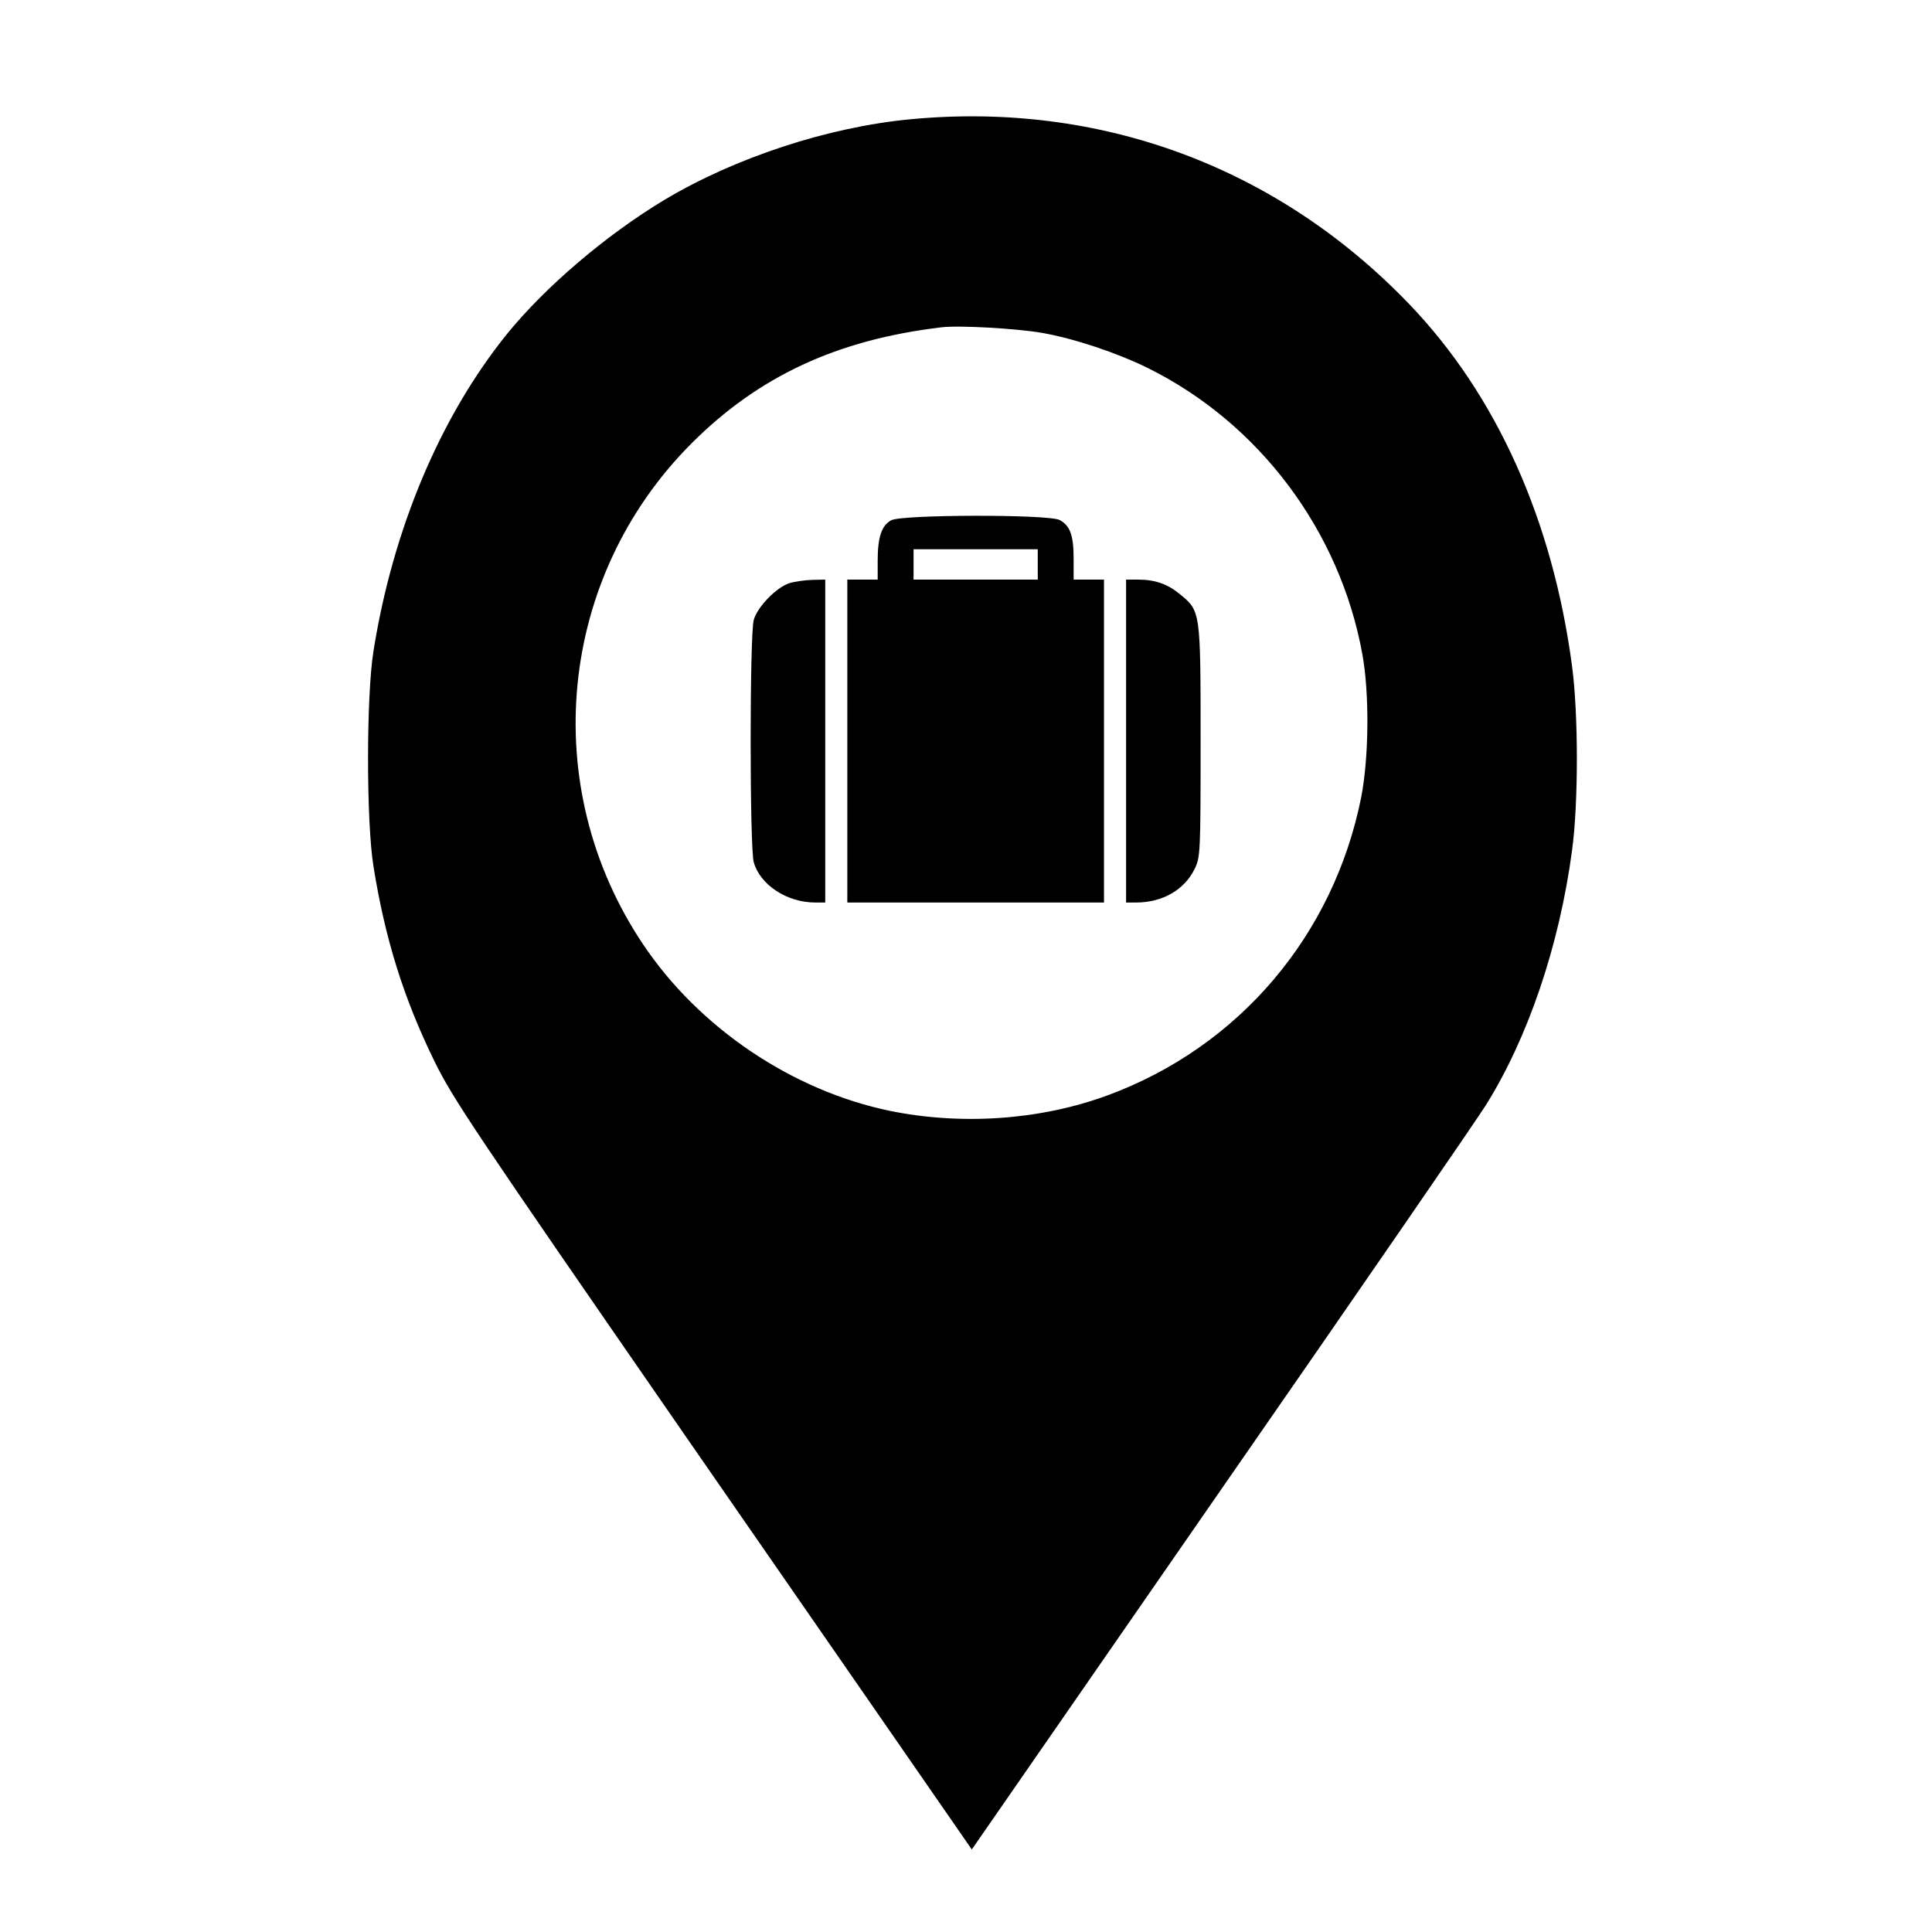 <?xml version="1.0" standalone="no"?>
<!DOCTYPE svg PUBLIC "-//W3C//DTD SVG 20010904//EN"
 "http://www.w3.org/TR/2001/REC-SVG-20010904/DTD/svg10.dtd">
<svg version="1.0" xmlns="http://www.w3.org/2000/svg"
 width="700pt" height="700pt" viewBox="0 0 700 700"
 preserveAspectRatio="xMidYMid meet">
<g transform="translate(0,700) scale(0.1,-0.1)"
fill="#000000" stroke="none">
<path d="M3300 6568 c-299 -28 -637 -139 -894 -293 -211 -127 -431 -315 -569
-485 -243 -301 -414 -709 -484 -1150 -26 -164 -26 -616 0 -778 42 -264 110
-480 221 -707 68 -138 140 -245 911 -1360 461 -665 882 -1274 937 -1353 l99
-143 906 1308 c499 719 929 1344 956 1388 153 244 267 579 313 925 23 170 23
491 0 665 -70 530 -274 984 -590 1313 -477 497 -1119 735 -1806 670z m475
-774 c115 -20 272 -72 385 -128 403 -200 695 -590 776 -1036 26 -143 24 -373
-4 -518 -100 -502 -444 -906 -920 -1081 -242 -89 -526 -109 -787 -56 -354 73
-693 301 -896 605 -382 571 -308 1329 177 1814 243 243 527 375 904 420 63 8
273 -4 365 -20z"/>
<path d="M3229 5115 c-35 -19 -49 -62 -49 -146 l0 -69 -55 0 -55 0 0 -585 0
-585 465 0 465 0 0 585 0 585 -55 0 -55 0 0 75 c0 86 -13 121 -51 141 -41 21
-572 20 -610 -1z m531 -160 l0 -55 -225 0 -225 0 0 55 0 55 225 0 225 0 0 -55z"/>
<path d="M2860 4887 c-47 -15 -116 -86 -129 -133 -15 -53 -15 -825 0 -878 23
-82 120 -146 223 -146 l36 0 0 585 0 585 -47 -1 c-27 -1 -64 -6 -83 -12z"/>
<path d="M4080 4315 l0 -585 36 0 c96 0 176 46 213 123 20 42 21 58 21 463 0
472 0 470 -76 532 -44 36 -89 52 -151 52 l-43 0 0 -585z"/>
</g>
</svg>

